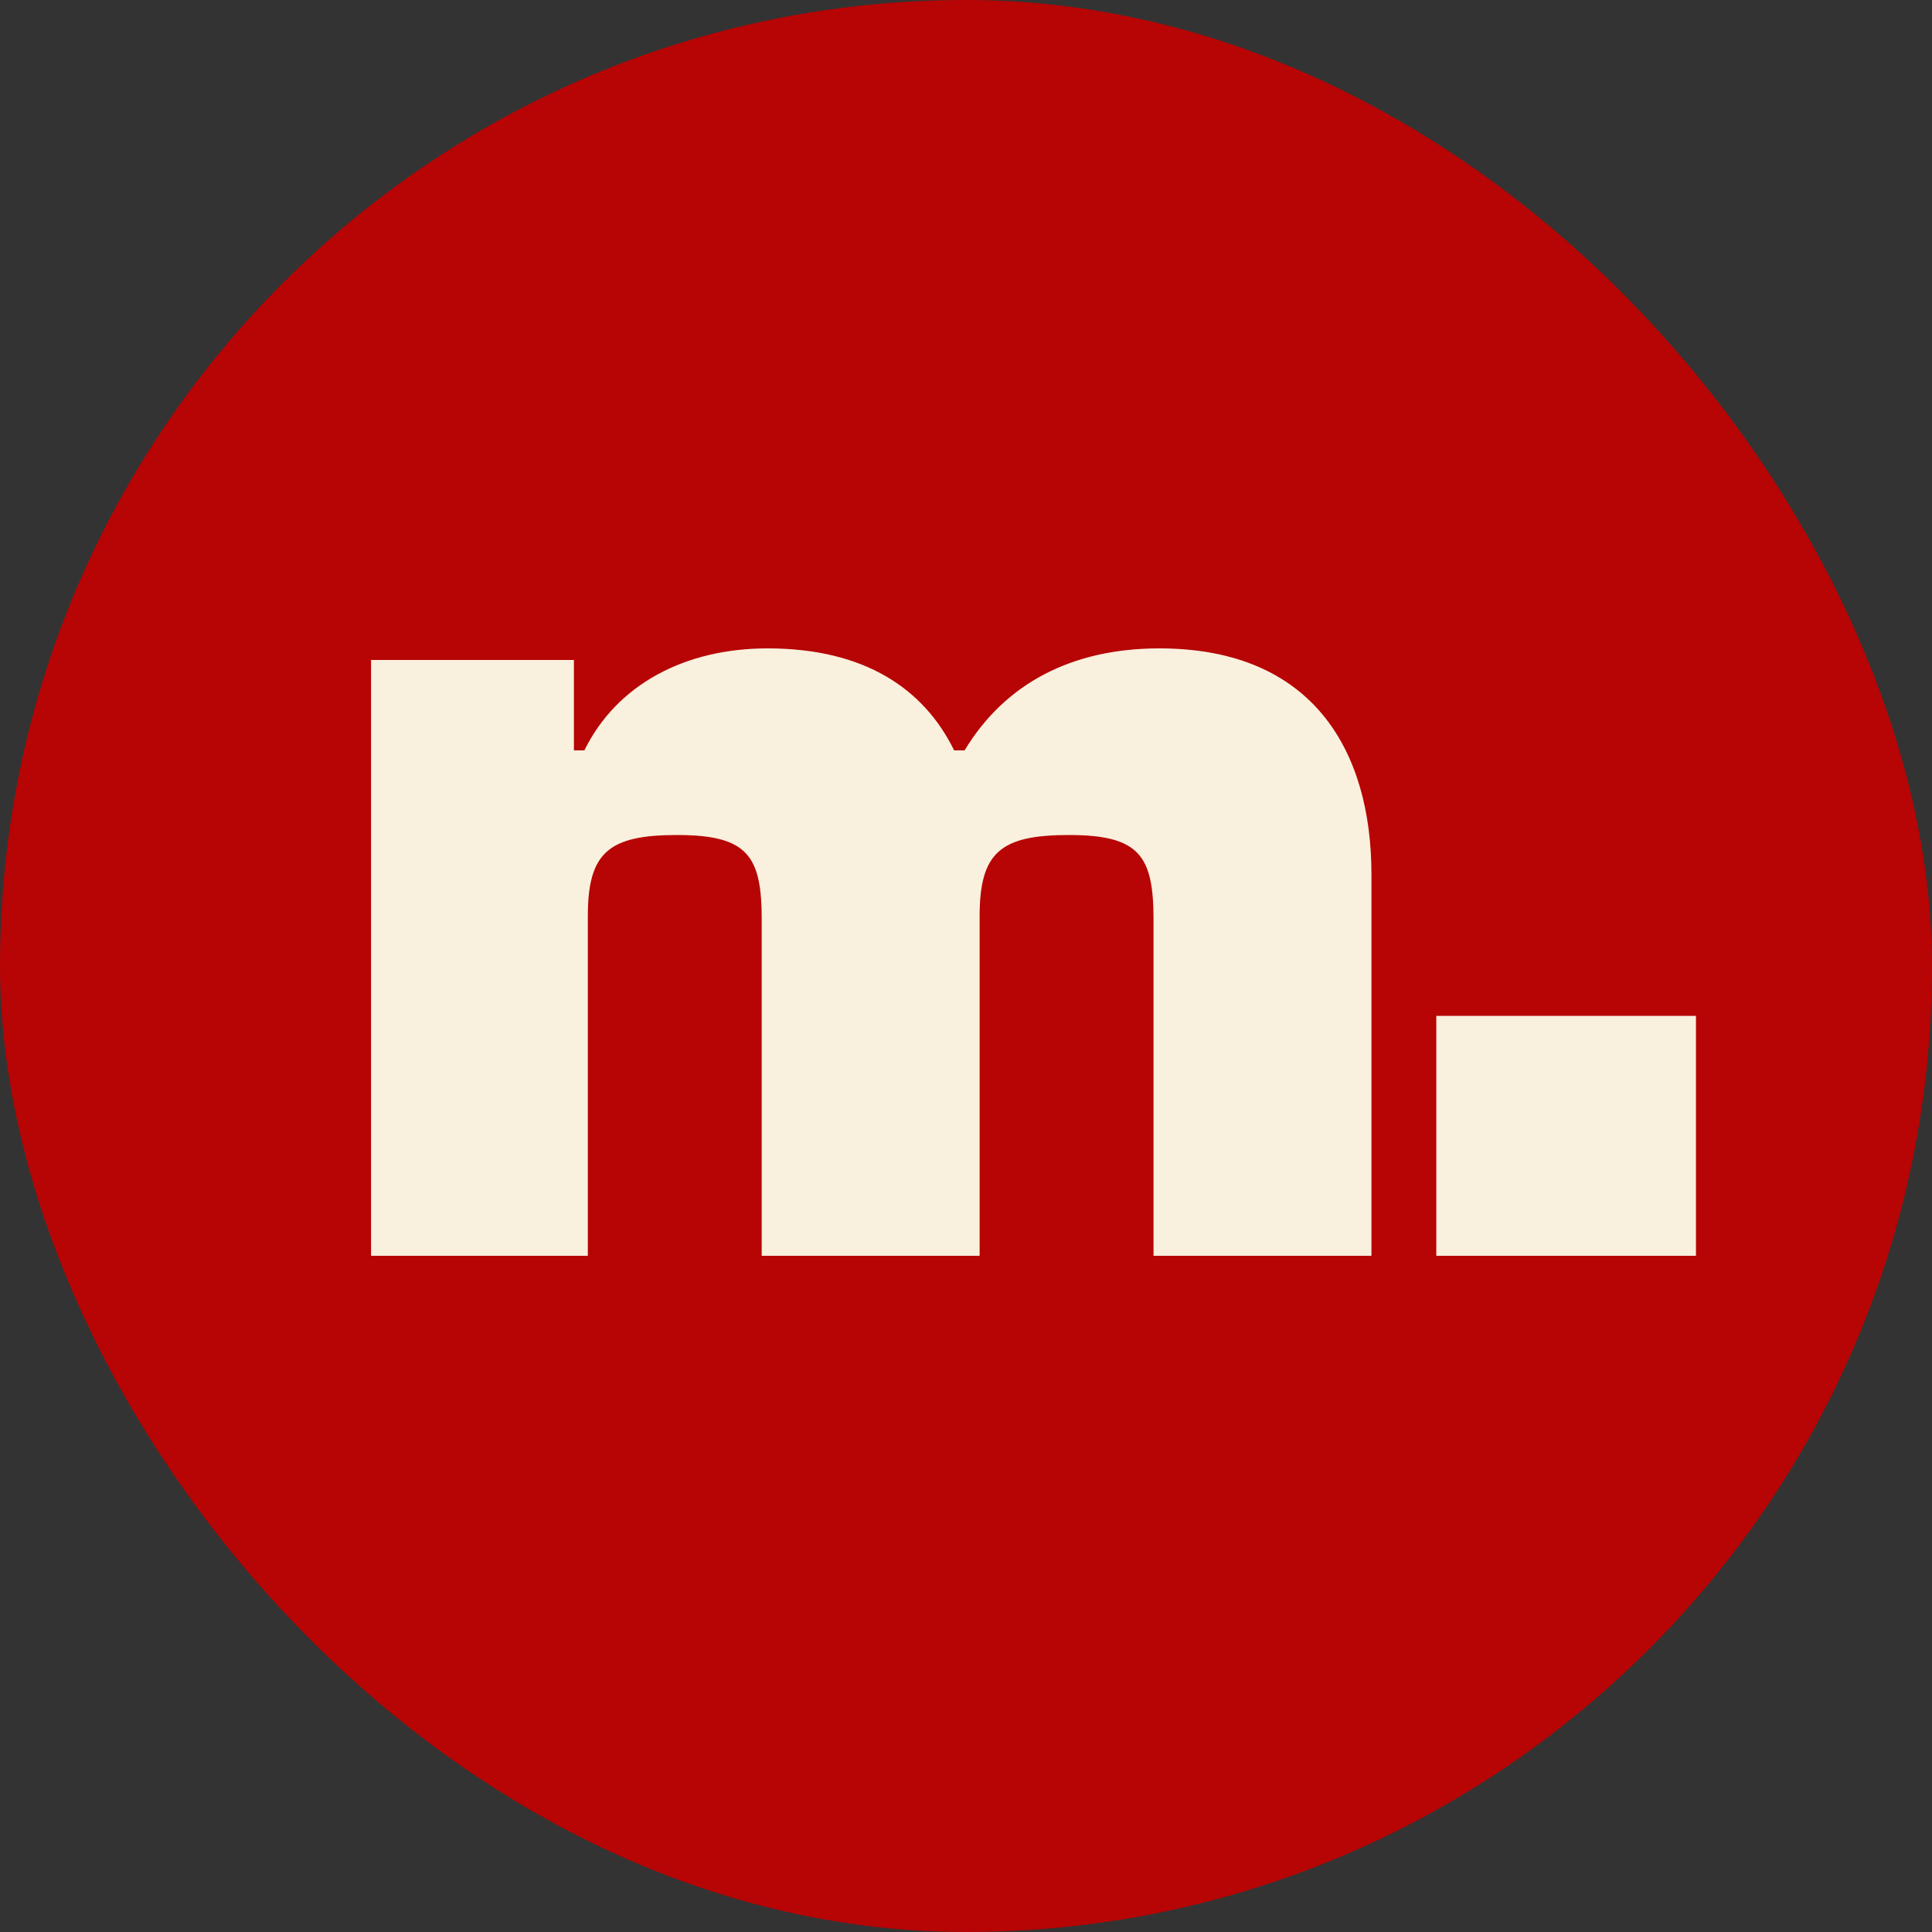 <svg width="100" height="100" viewBox="0 0 100 100" fill="none" xmlns="http://www.w3.org/2000/svg">
<rect x="0" y="0" width="100" height="100" fill="#333333" stroke="none"/>
<rect width="100" height="100" rx="50" fill="#B70404"/>
<path d="M30.426 65H19.206V34.16H29.706V38.84H30.246C31.926 35.42 35.466 33.56 39.726 33.56C44.766 33.56 47.826 35.66 49.386 38.84H49.926C52.026 35.36 55.506 33.56 60.006 33.56C67.986 33.56 70.986 38.9 70.986 45.26V65H59.706V47.6C59.706 44.3 58.986 43.22 55.326 43.22C51.786 43.22 50.706 44.12 50.706 47.42V65H39.426V47.6C39.426 44.3 38.706 43.22 35.046 43.22C31.506 43.22 30.426 44.12 30.426 47.42V65ZM87.783 65H74.343V52.58H87.783V65Z" fill="#F9F0DE"/>
</svg>
